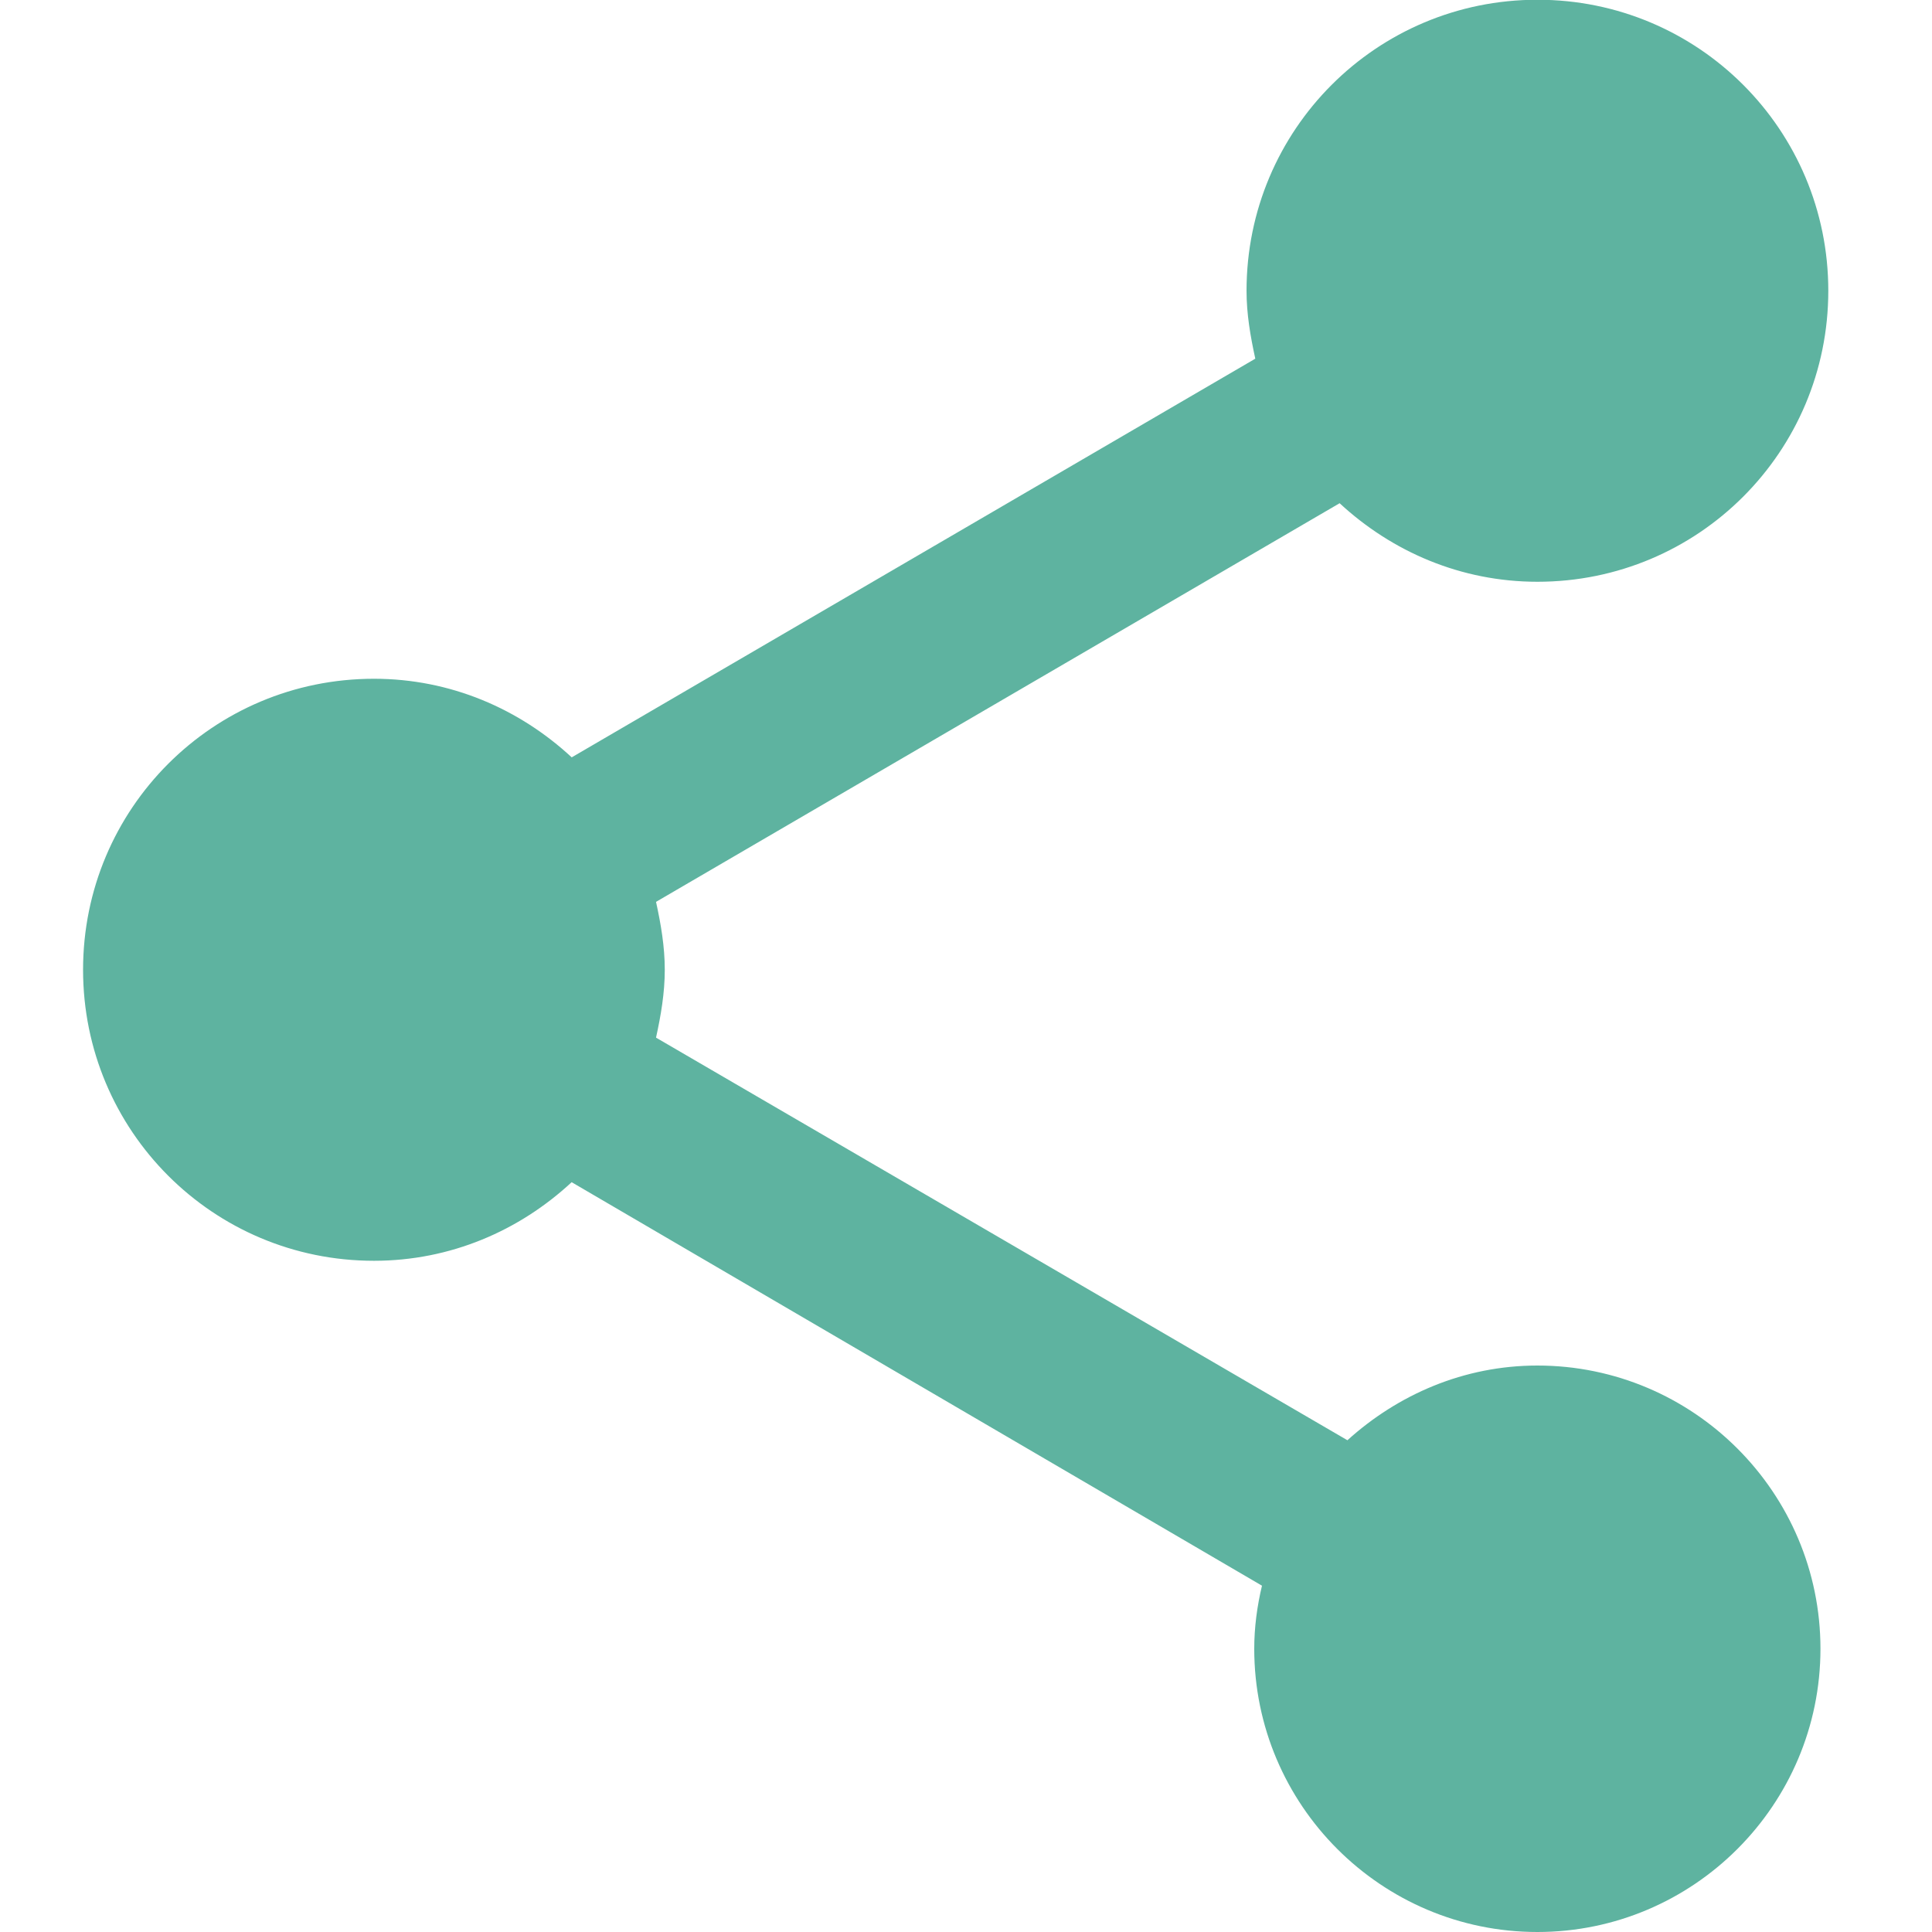 <svg xmlns="http://www.w3.org/2000/svg" xmlns:xlink="http://www.w3.org/1999/xlink" width="200" zoomAndPan="magnify" viewBox="0 0 150 150" height="200" preserveAspectRatio="xMidYMid meet" version="1.0"><defs><clipPath id="id1"><path d="M 6.34 0 L 142 0 L 142 150 L 6.34 150 Z M 6.34 0 " clip-rule="nonzero"/></clipPath></defs><rect x="-15" width="180" fill="#ffffff" y="-15" height="180" fill-opacity="1"/><rect x="-15" width="180" fill="#ffffff" y="-15" height="180" fill-opacity="1"/><g clip-path="url(#id1)"><path fill="#5eb3a0" d="M 119.367 106.02 C 113.648 106.02 108.527 108.281 104.613 111.82 L 50.934 80.562 C 51.312 78.832 51.613 77.102 51.613 75.293 C 51.613 73.484 51.312 71.754 50.934 70.02 L 104.008 39.07 C 108.074 42.832 113.418 45.168 119.367 45.168 C 131.863 45.168 141.949 35.074 141.949 22.574 C 141.949 10.074 131.863 -0.02 119.367 -0.02 C 106.871 -0.02 96.781 10.074 96.781 22.574 C 96.781 24.383 97.082 26.113 97.461 27.848 L 44.387 58.801 C 40.324 55.035 34.977 52.699 29.031 52.699 C 16.535 52.699 6.449 62.789 6.449 75.293 C 6.449 87.793 16.535 97.887 29.031 97.887 C 34.977 97.887 40.324 95.551 44.383 91.785 L 97.98 123.113 C 97.602 124.695 97.379 126.352 97.379 128.008 C 97.379 140.133 107.238 150 119.359 150 C 131.48 150 141.34 140.133 141.34 128.008 C 141.34 115.883 131.48 106.02 119.359 106.02 Z M 119.367 106.02 " fill-opacity="1" fill-rule="nonzero"/></g></svg>